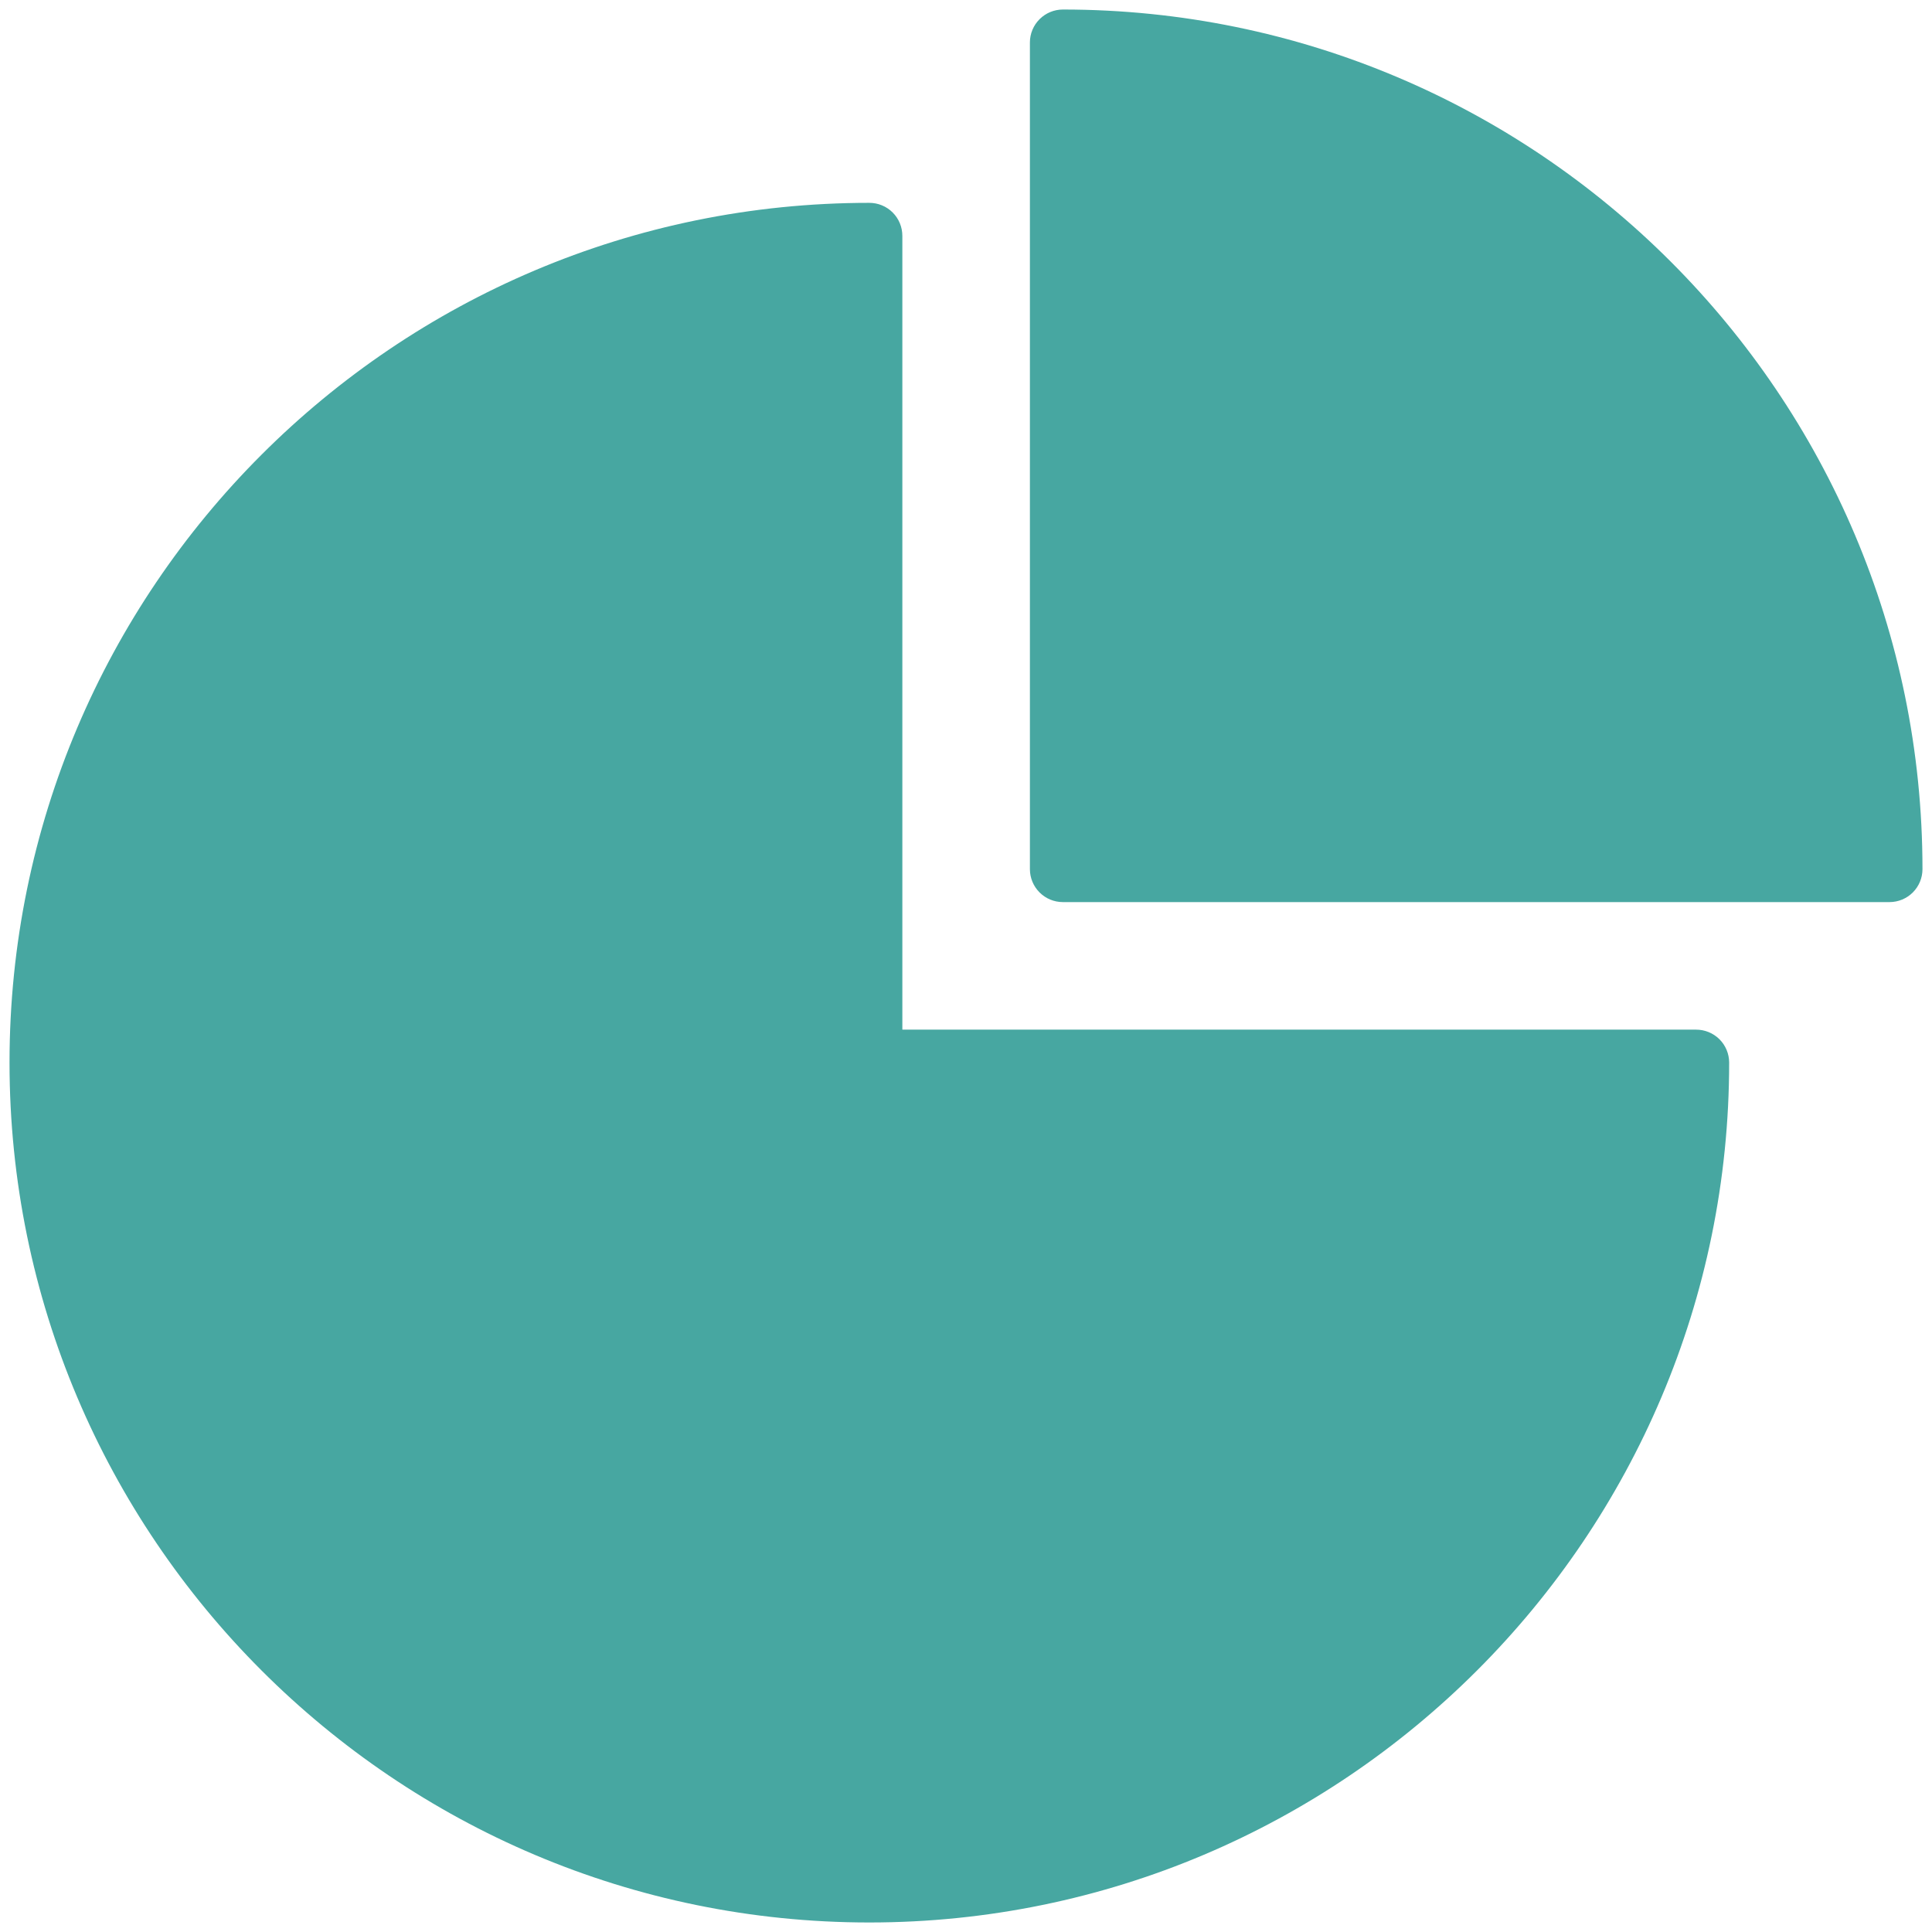 <?xml version="1.0" encoding="UTF-8"?> <svg xmlns="http://www.w3.org/2000/svg" width="142" height="142" viewBox="0 0 142 142" fill="none"><path d="M78.116 0.7C77.476 0.702 76.862 0.956 76.409 1.409C75.955 1.861 75.699 2.474 75.697 3.115V63.884C75.698 64.525 75.953 65.14 76.407 65.593C76.86 66.047 77.475 66.302 78.116 66.303H138.885C139.526 66.301 140.139 66.045 140.592 65.592C141.044 65.138 141.299 64.525 141.3 63.884C141.3 29.014 112.986 0.7 78.116 0.7ZM63.889 14.909C29.018 14.909 0.7 43.222 0.7 78.093C0.7 112.963 29.018 141.3 63.889 141.3C98.759 141.3 127.091 112.963 127.091 78.093C127.089 77.45 126.831 76.834 126.375 76.381C125.918 75.929 125.301 75.676 124.658 75.678H66.322V17.343C66.323 17.023 66.261 16.706 66.139 16.41C66.017 16.114 65.838 15.845 65.612 15.619C65.386 15.393 65.117 15.213 64.821 15.092C64.525 14.97 64.208 14.908 63.889 14.909Z" fill="#47A7A1"></path></svg> 